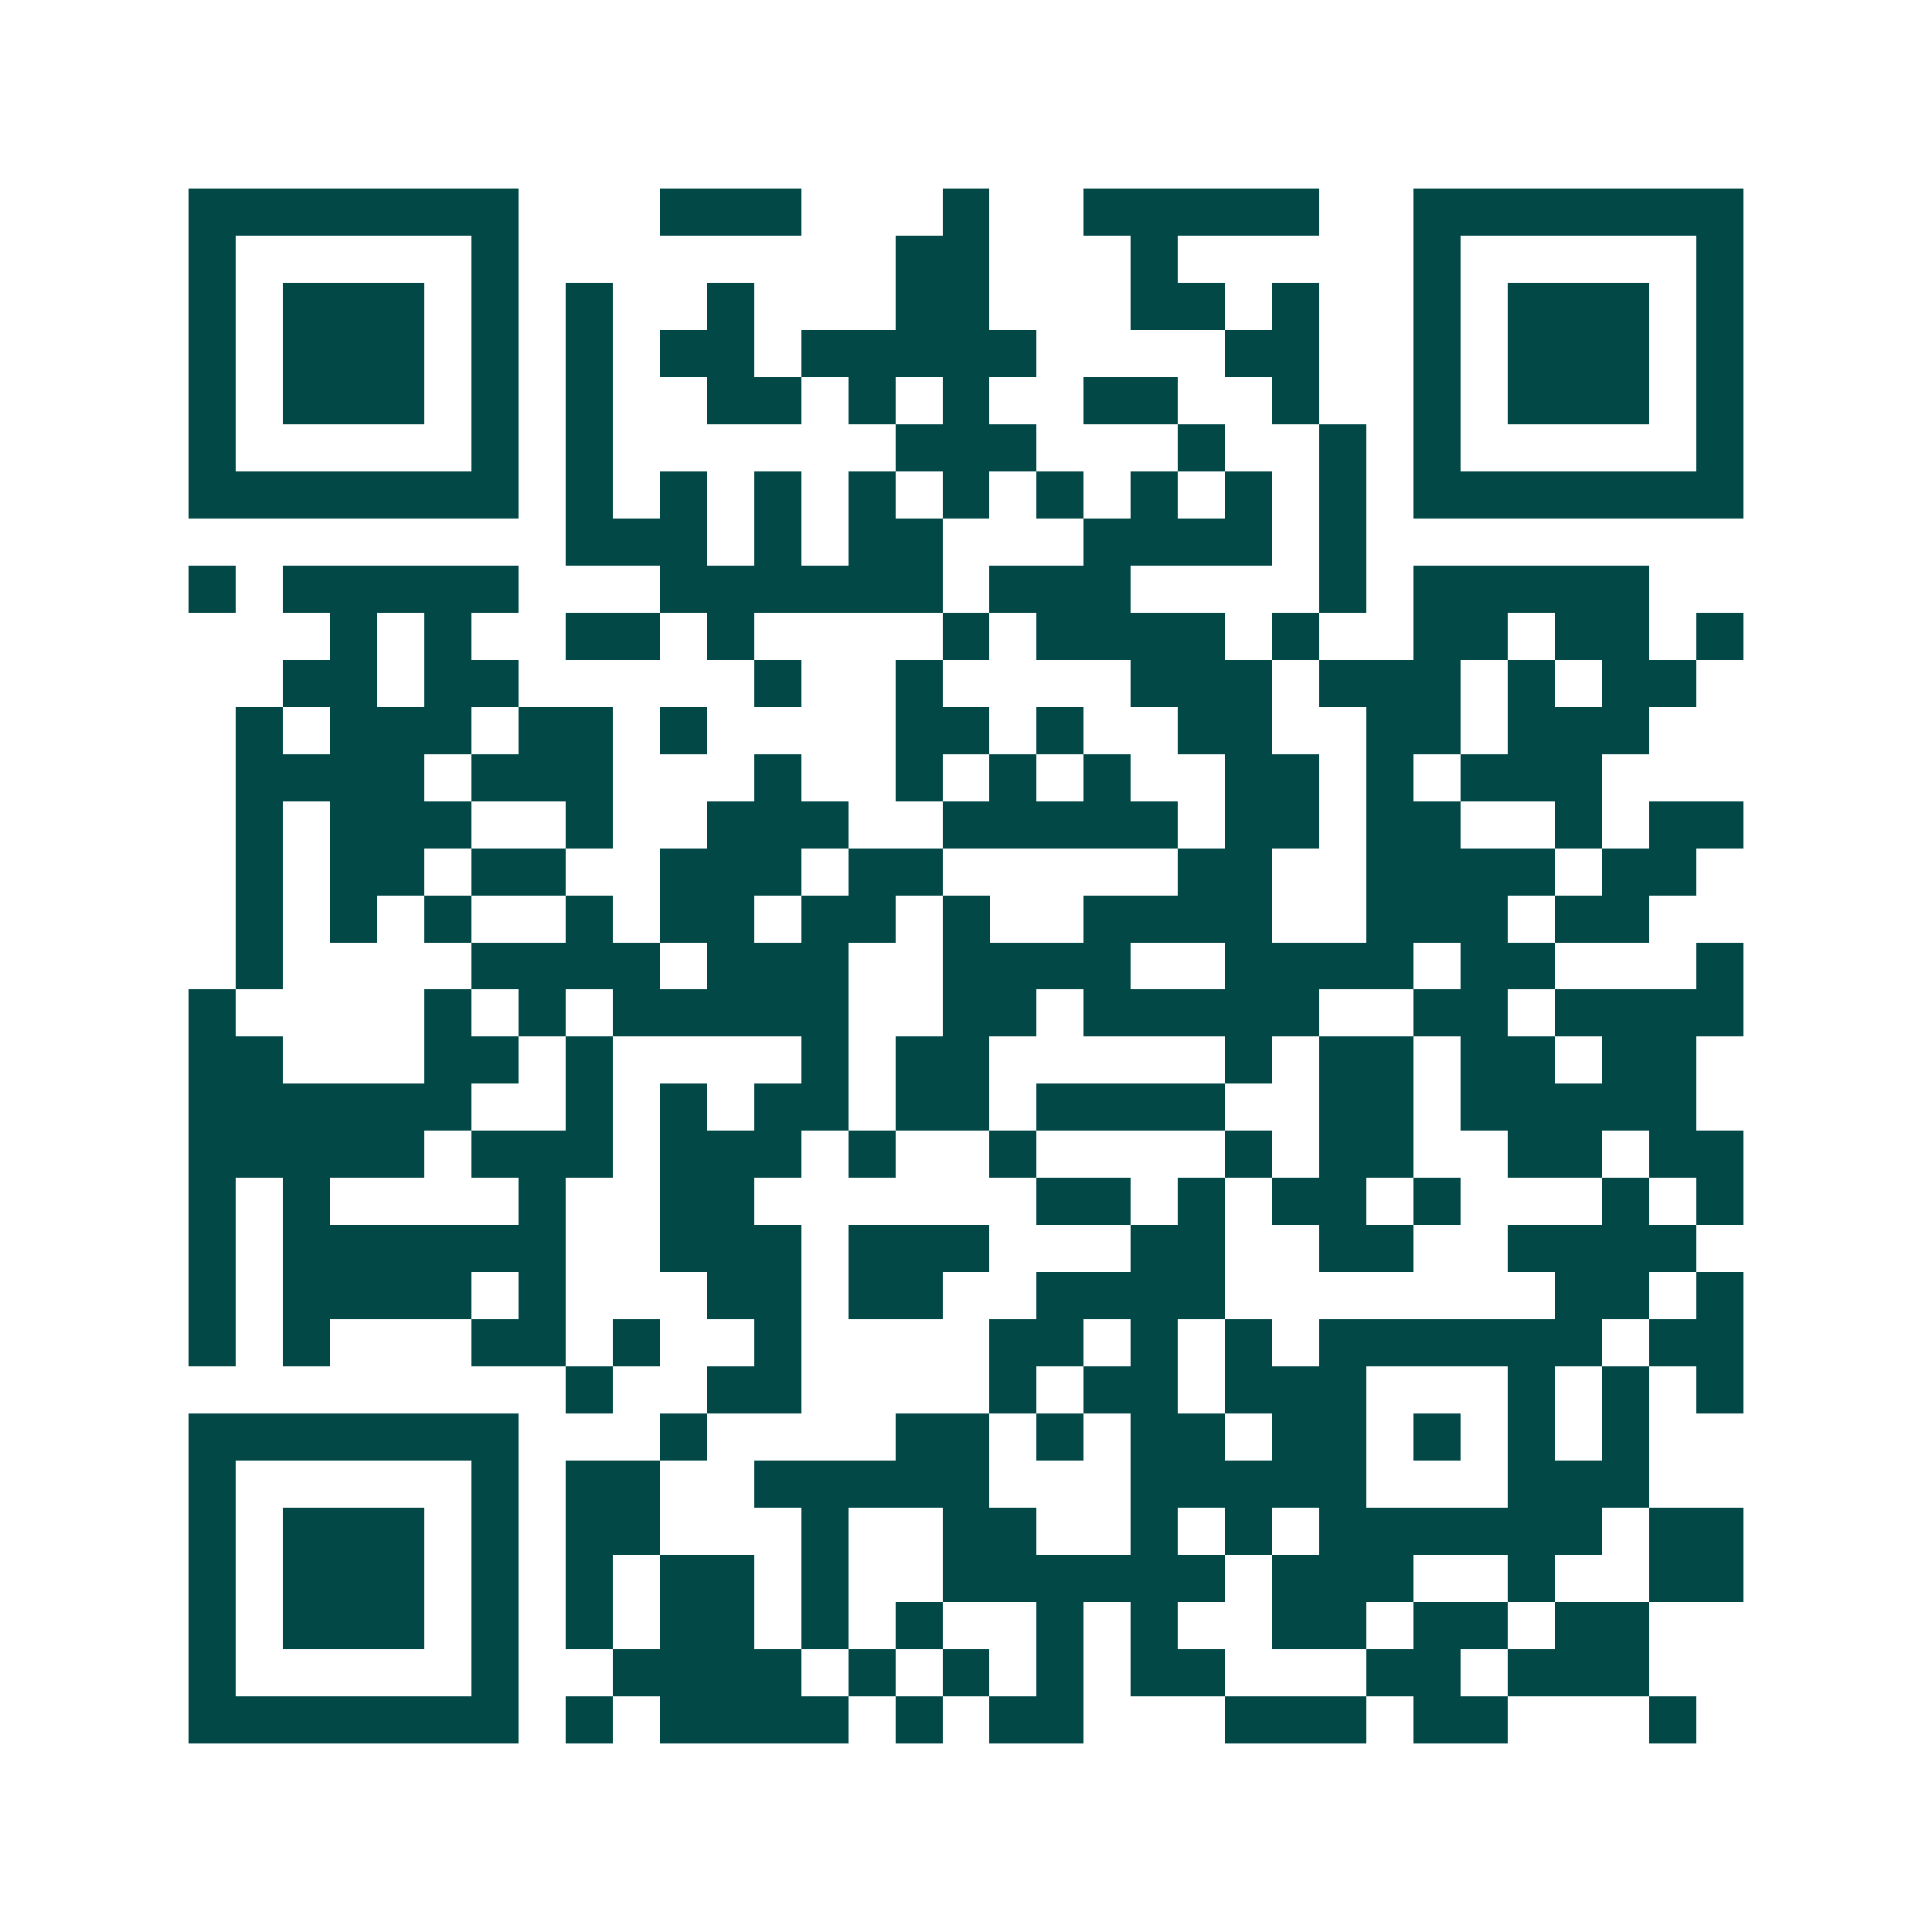 <svg xmlns="http://www.w3.org/2000/svg" width="200" height="200" viewBox="0 0 41 41" shape-rendering="crispEdges"><path fill="#ffffff" d="M0 0h41v41H0z"/><path stroke="#014847" d="M4 4.5h7m3 0h3m3 0h1m2 0h5m2 0h7M4 5.5h1m5 0h1m8 0h2m3 0h1m5 0h1m5 0h1M4 6.5h1m1 0h3m1 0h1m1 0h1m2 0h1m3 0h2m3 0h2m1 0h1m2 0h1m1 0h3m1 0h1M4 7.5h1m1 0h3m1 0h1m1 0h1m1 0h2m1 0h5m4 0h2m2 0h1m1 0h3m1 0h1M4 8.5h1m1 0h3m1 0h1m1 0h1m2 0h2m1 0h1m1 0h1m2 0h2m2 0h1m2 0h1m1 0h3m1 0h1M4 9.5h1m5 0h1m1 0h1m6 0h3m3 0h1m2 0h1m1 0h1m5 0h1M4 10.5h7m1 0h1m1 0h1m1 0h1m1 0h1m1 0h1m1 0h1m1 0h1m1 0h1m1 0h1m1 0h7M12 11.5h3m1 0h1m1 0h2m3 0h4m1 0h1M4 12.5h1m1 0h5m3 0h6m1 0h3m4 0h1m1 0h5M7 13.5h1m1 0h1m2 0h2m1 0h1m4 0h1m1 0h4m1 0h1m2 0h2m1 0h2m1 0h1M6 14.5h2m1 0h2m5 0h1m2 0h1m4 0h3m1 0h3m1 0h1m1 0h2M5 15.5h1m1 0h3m1 0h2m1 0h1m4 0h2m1 0h1m2 0h2m2 0h2m1 0h3M5 16.5h4m1 0h3m3 0h1m2 0h1m1 0h1m1 0h1m2 0h2m1 0h1m1 0h3M5 17.5h1m1 0h3m2 0h1m2 0h3m2 0h5m1 0h2m1 0h2m2 0h1m1 0h2M5 18.5h1m1 0h2m1 0h2m2 0h3m1 0h2m5 0h2m2 0h4m1 0h2M5 19.5h1m1 0h1m1 0h1m2 0h1m1 0h2m1 0h2m1 0h1m2 0h4m2 0h3m1 0h2M5 20.5h1m4 0h4m1 0h3m2 0h4m2 0h4m1 0h2m3 0h1M4 21.5h1m4 0h1m1 0h1m1 0h5m2 0h2m1 0h5m2 0h2m1 0h4M4 22.5h2m3 0h2m1 0h1m4 0h1m1 0h2m5 0h1m1 0h2m1 0h2m1 0h2M4 23.5h6m2 0h1m1 0h1m1 0h2m1 0h2m1 0h4m2 0h2m1 0h5M4 24.5h5m1 0h3m1 0h3m1 0h1m2 0h1m4 0h1m1 0h2m2 0h2m1 0h2M4 25.5h1m1 0h1m4 0h1m2 0h2m6 0h2m1 0h1m1 0h2m1 0h1m3 0h1m1 0h1M4 26.5h1m1 0h6m2 0h3m1 0h3m3 0h2m2 0h2m2 0h4M4 27.5h1m1 0h4m1 0h1m3 0h2m1 0h2m2 0h4m7 0h2m1 0h1M4 28.5h1m1 0h1m3 0h2m1 0h1m2 0h1m4 0h2m1 0h1m1 0h1m1 0h6m1 0h2M12 29.5h1m2 0h2m4 0h1m1 0h2m1 0h3m3 0h1m1 0h1m1 0h1M4 30.5h7m3 0h1m4 0h2m1 0h1m1 0h2m1 0h2m1 0h1m1 0h1m1 0h1M4 31.5h1m5 0h1m1 0h2m2 0h5m3 0h5m3 0h3M4 32.5h1m1 0h3m1 0h1m1 0h2m3 0h1m2 0h2m2 0h1m1 0h1m1 0h6m1 0h2M4 33.5h1m1 0h3m1 0h1m1 0h1m1 0h2m1 0h1m2 0h6m1 0h3m2 0h1m2 0h2M4 34.5h1m1 0h3m1 0h1m1 0h1m1 0h2m1 0h1m1 0h1m2 0h1m1 0h1m2 0h2m1 0h2m1 0h2M4 35.5h1m5 0h1m2 0h4m1 0h1m1 0h1m1 0h1m1 0h2m3 0h2m1 0h3M4 36.5h7m1 0h1m1 0h4m1 0h1m1 0h2m3 0h3m1 0h2m3 0h1"/></svg>
